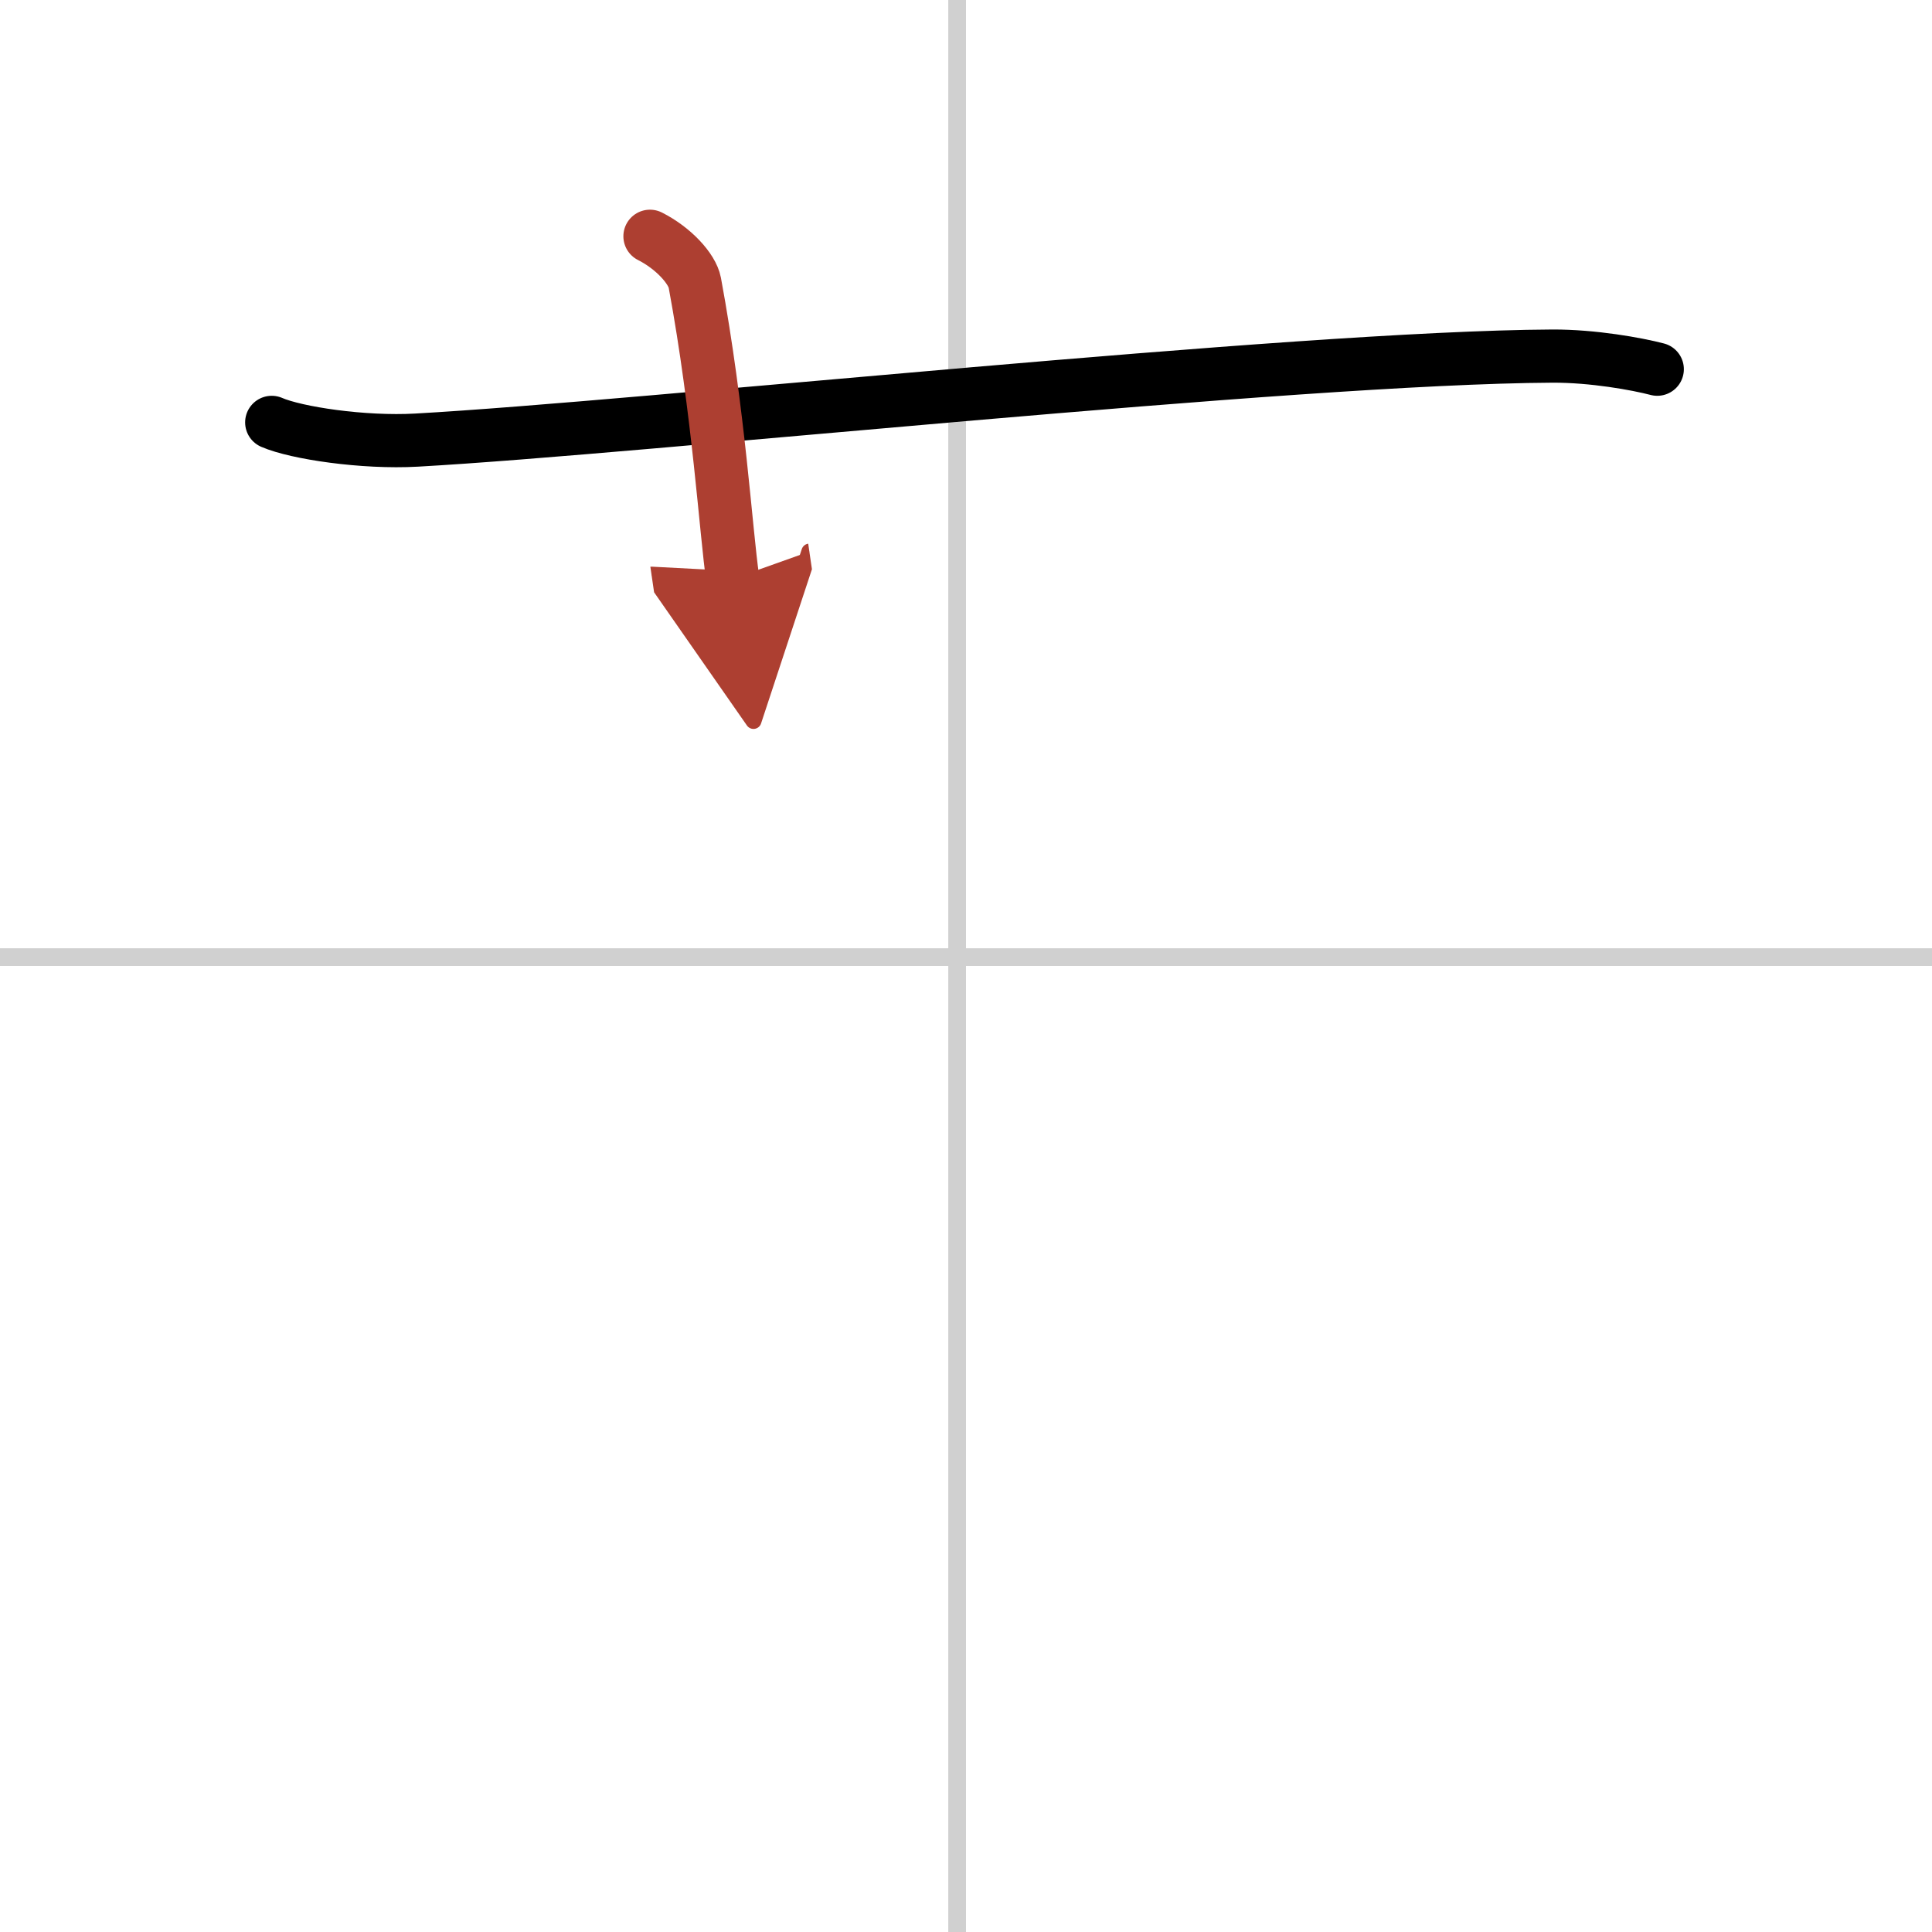 <svg width="400" height="400" viewBox="0 0 109 109" xmlns="http://www.w3.org/2000/svg"><defs><marker id="a" markerWidth="4" orient="auto" refX="1" refY="5" viewBox="0 0 10 10"><polyline points="0 0 10 5 0 10 1 5" fill="#ad3f31" stroke="#ad3f31"/></marker></defs><g fill="none" stroke="#000" stroke-linecap="round" stroke-linejoin="round" stroke-width="3"><rect width="100%" height="100%" fill="#fff" stroke="#fff"/><line x1="54" x2="54" y2="109" stroke="#d0d0d0" stroke-width="1"/><line x2="109" y1="54" y2="54" stroke="#d0d0d0" stroke-width="1"/><path d="m15.33 23.83c1.38 0.6 5.17 1.17 8.17 1 12.73-0.71 49.44-4.66 64.08-4.74 2.3-0.01 4.77 0.44 5.92 0.74"/><path d="m36.67 13.33c1.33 0.67 2.38 1.83 2.53 2.62 1.36 7.35 1.75 14.04 2.14 16.71" marker-end="url(#a)" stroke="#ad3f31"/></g></svg>
